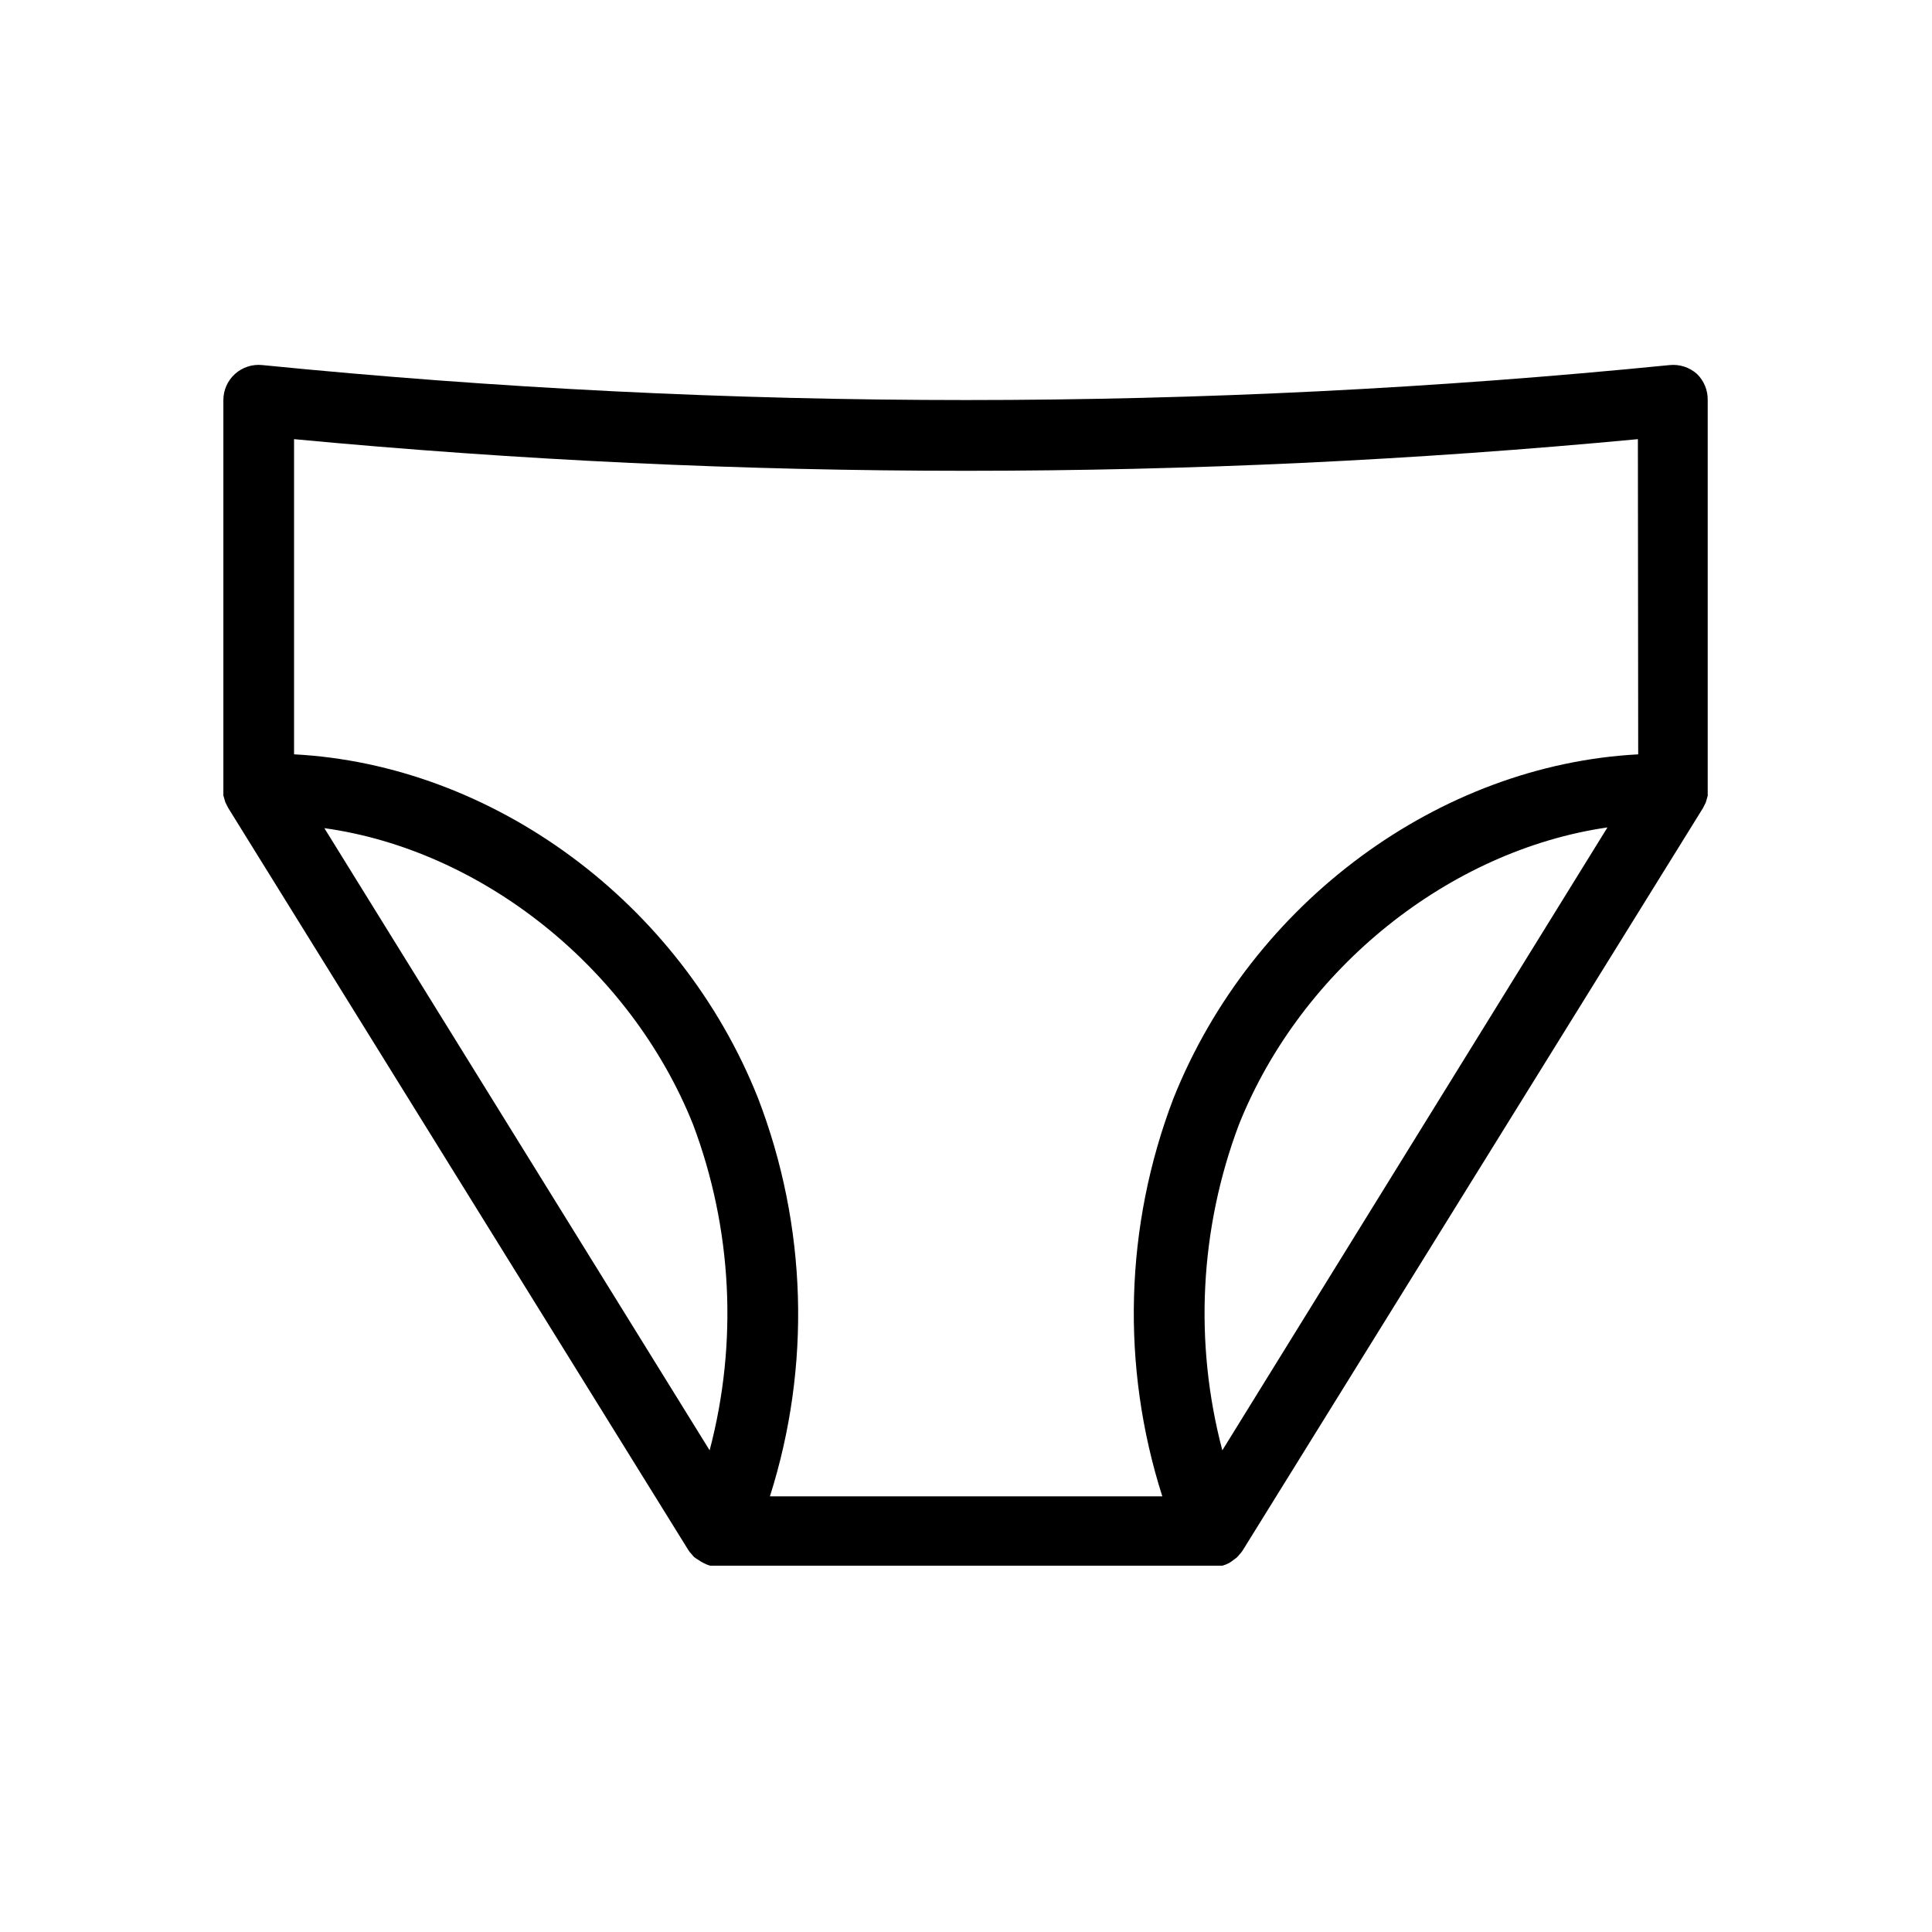 <?xml version="1.0" encoding="UTF-8"?>
<!-- The Best Svg Icon site in the world: iconSvg.co, Visit us! https://iconsvg.co -->
<svg fill="#000000" width="800px" height="800px" version="1.1" viewBox="144 144 512 512" xmlns="http://www.w3.org/2000/svg">
 <path d="m593.73 243.11c-1.977-1.77-4.606-2.625-7.242-2.363-124.02 12.359-248.96 12.359-372.98 0-2.633-0.277-5.262 0.574-7.231 2.348-1.965 1.77-3.086 4.297-3.082 6.941v103.12c-0.02 0.195-0.02 0.395 0 0.59-0.02 0.355-0.02 0.711 0 1.062l0.234 0.828c0.074 0.32 0.168 0.633 0.277 0.945l0.434 0.867 0.316 0.629 122.02 196.8-0.004-0.004c0.258 0.383 0.547 0.738 0.867 1.062 0.188 0.258 0.398 0.492 0.629 0.711 0.371 0.293 0.766 0.559 1.18 0.785 0.406 0.305 0.844 0.57 1.301 0.789 0.562 0.305 1.156 0.539 1.77 0.707h1.141 1.18 131.07 1.18 1.141c0.617-0.168 1.211-0.402 1.773-0.707 0.402-0.227 0.785-0.492 1.141-0.789 0.328-0.211 0.645-0.449 0.945-0.707 0.23-0.219 0.438-0.453 0.629-0.707 0.32-0.328 0.609-0.684 0.863-1.062l122.02-196.8 0.316-0.629v-0.004c0.16-0.277 0.305-0.566 0.434-0.863 0.109-0.309 0.203-0.625 0.277-0.945l0.234-0.828c0.02-0.352 0.02-0.707 0-1.062 0.02-0.195 0.02-0.395 0-0.59v-103.2c0.051-2.598-0.977-5.106-2.832-6.926zm-261.67 285.24-102.1-164.88c41.645 5.785 81.043 36.918 97.691 78.484h0.004c10.402 27.641 11.941 57.836 4.406 86.395zm135.87 0c-7.535-28.543-5.996-58.727 4.41-86.355 16.648-41.605 56.008-72.699 97.652-78.719zm110.21-184.44c-52.586 2.754-102.34 39.086-123.16 91.156v0.004c-12.922 33.809-13.961 71.004-2.953 105.48h-103.99c10.965-34.512 9.855-71.73-3.148-105.53-20.664-52.031-70.375-88.363-122.96-91.117v-83.523c118.45 11.18 237.68 11.18 356.13 0z"/>
</svg>